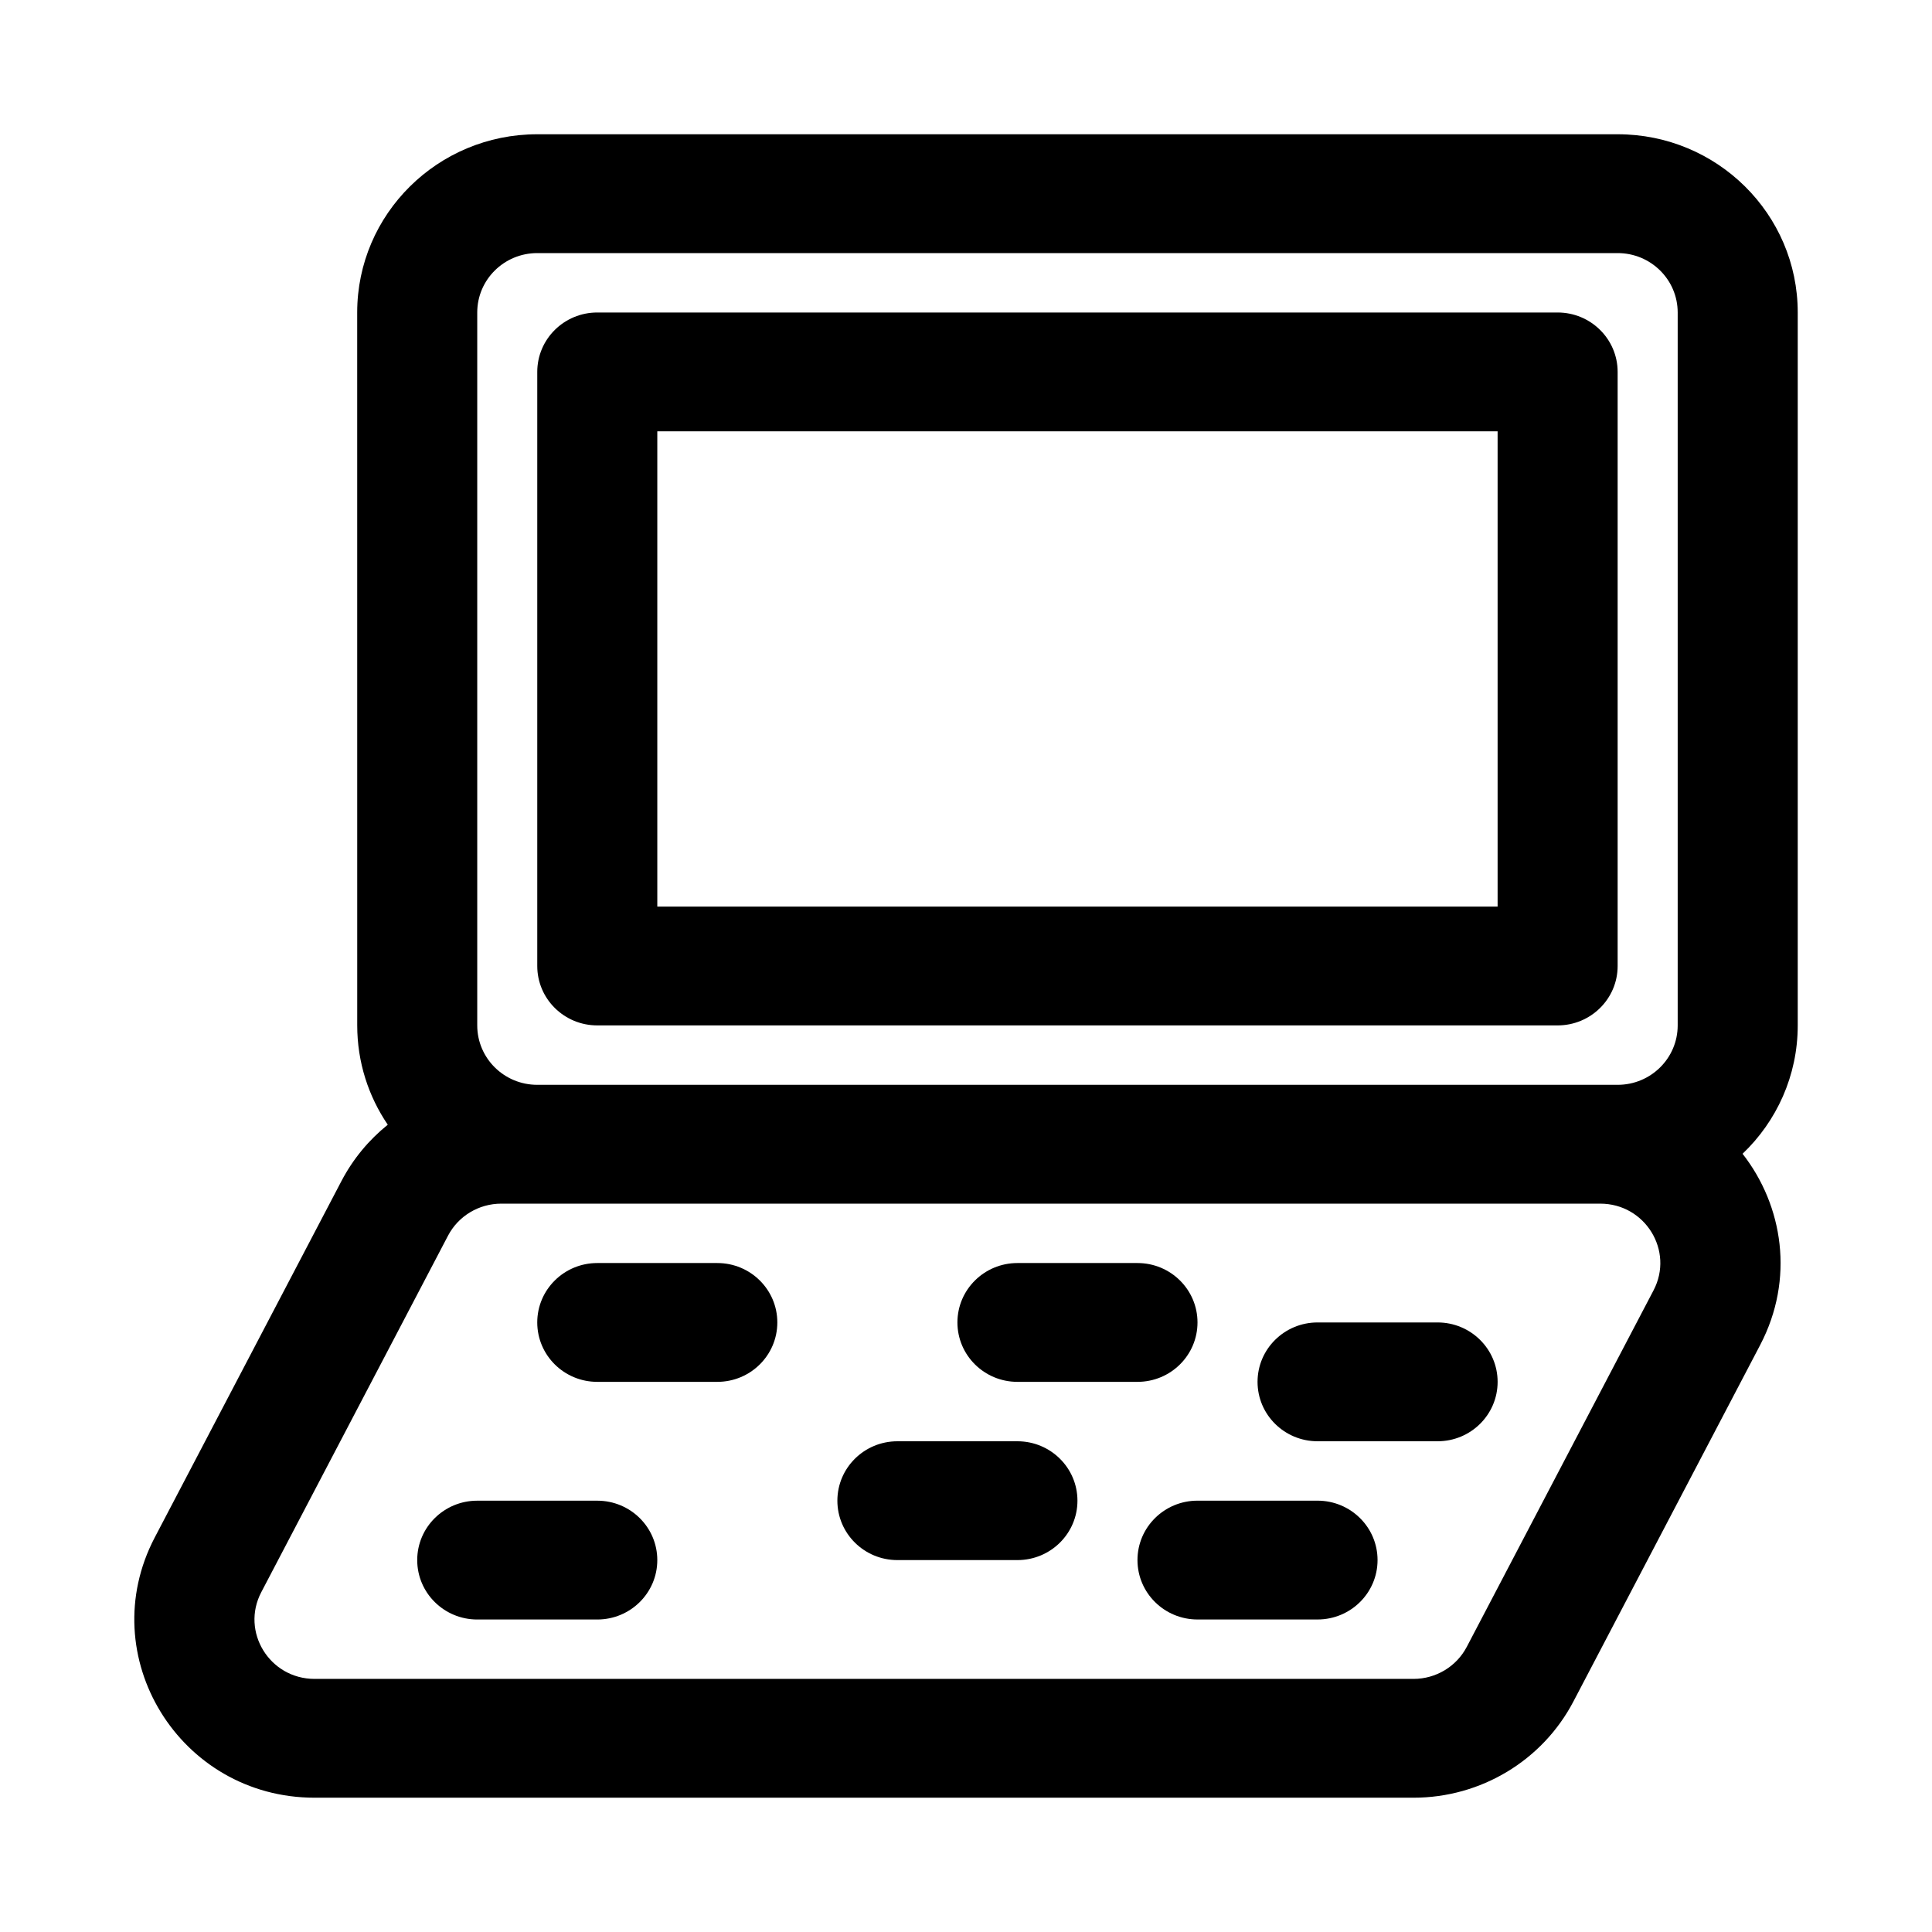 <?xml version="1.0" encoding="UTF-8"?>
<!-- Uploaded to: ICON Repo, www.iconrepo.com, Generator: ICON Repo Mixer Tools -->
<svg fill="#000000" width="800px" height="800px" version="1.1" viewBox="144 144 512 512" xmlns="http://www.w3.org/2000/svg">
 <g>
  <path d="m286.38 242.56c0-8.695 7.121-15.746 15.906-15.746h254.5c8.785 0 15.906 7.051 15.906 15.746v157.44c0 8.695-7.121 15.742-15.906 15.742h-254.5c-8.785 0-15.906-7.047-15.906-15.742zm31.812 15.742v125.95h222.69v-125.95z" fill-rule="evenodd"/>
  <path d="m461.35 494.46c0 8.699-7.121 15.746-15.906 15.746h-31.812c-8.785 0-15.906-7.047-15.906-15.746 0-8.695 7.121-15.742 15.906-15.742h31.812c8.785 0 15.906 7.047 15.906 15.742z"/>
  <path d="m524.98 525.95c8.785 0 15.906-7.047 15.906-15.742 0-8.695-7.121-15.746-15.906-15.746h-31.812c-8.785 0-15.906 7.051-15.906 15.746 0 8.695 7.121 15.742 15.906 15.742z"/>
  <path d="m318.19 557.44c0 8.695-7.121 15.746-15.906 15.746h-31.812c-8.785 0-15.906-7.051-15.906-15.746s7.121-15.742 15.906-15.742h31.812c8.785 0 15.906 7.047 15.906 15.742z"/>
  <path d="m413.63 557.44c8.785 0 15.906-7.047 15.906-15.742 0-8.695-7.121-15.746-15.906-15.746h-31.812c-8.785 0-15.906 7.051-15.906 15.746 0 8.695 7.121 15.742 15.906 15.742z"/>
  <path d="m350 494.46c0 8.699-7.121 15.746-15.906 15.746h-31.812c-8.785 0-15.906-7.047-15.906-15.746 0-8.695 7.121-15.742 15.906-15.742h31.812c8.785 0 15.906 7.047 15.906 15.742z"/>
  <path d="m493.16 573.18c8.785 0 15.906-7.051 15.906-15.746s-7.121-15.742-15.906-15.742h-31.812c-8.785 0-15.906 7.047-15.906 15.742s7.121 15.746 15.906 15.746z"/>
  <path d="m238.66 226.81c0-26.086 21.363-47.23 47.719-47.23h286.32c26.355 0 47.719 21.145 47.719 47.23v188.93c0 13.363-5.606 25.434-14.621 34.023 10.738 13.758 13.832 33.172 4.656 50.695l-49.488 94.465c-8.203 15.66-24.543 25.488-42.363 25.488h-291.23c-35.777 0-58.832-37.531-42.359-68.973l49.484-94.465c3.066-5.856 7.273-10.895 12.266-14.91-5.113-7.519-8.094-16.578-8.094-26.324zm47.719 204.68h286.32c8.785 0 15.906-7.051 15.906-15.746v-188.93c0-8.695-7.121-15.742-15.906-15.742h-286.32c-8.785 0-15.906 7.047-15.906 15.742v188.93c0 8.695 7.121 15.746 15.906 15.746zm281.7 31.488h-291.23c-5.941 0-11.387 3.273-14.121 8.496l-49.484 94.465c-5.492 10.477 2.191 22.988 14.117 22.988h291.23c5.941 0 11.387-3.273 14.121-8.496l49.488-94.465c5.488-10.477-2.195-22.988-14.125-22.988z" fill-rule="evenodd"/>
 </g>
</svg>